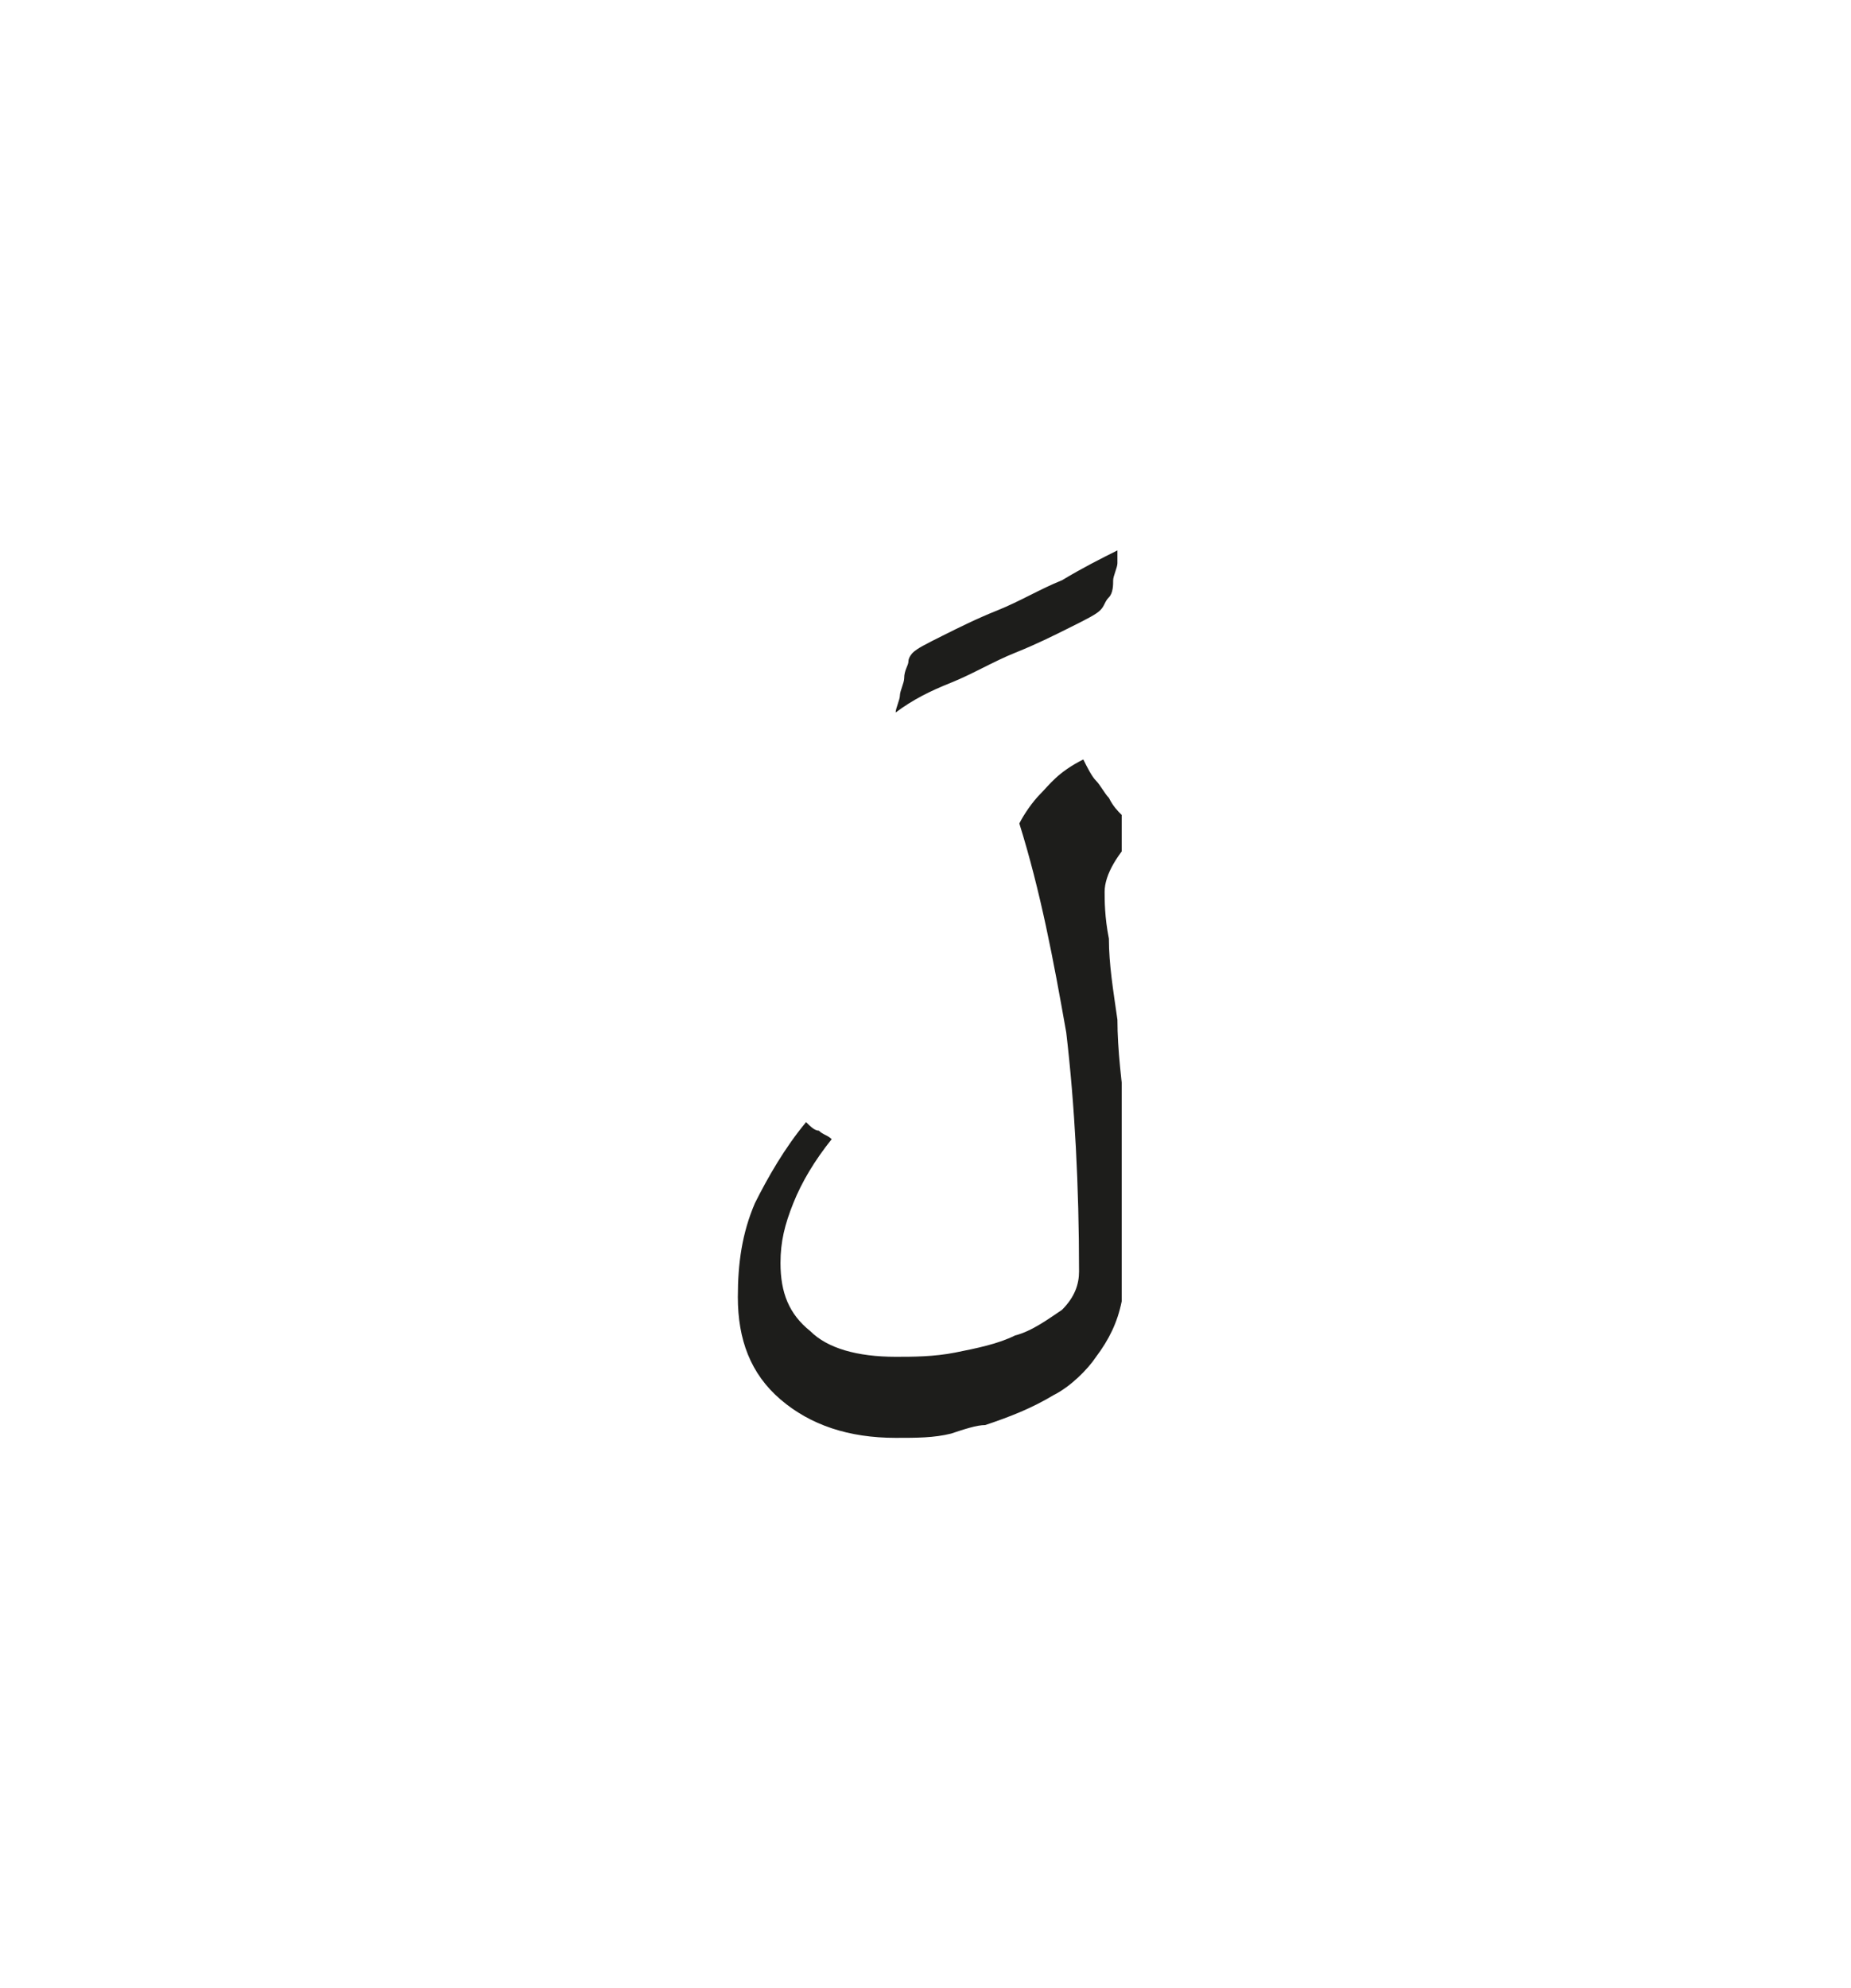 <?xml version="1.0" encoding="utf-8"?>
<!-- Generator: Adobe Illustrator 24.2.0, SVG Export Plug-In . SVG Version: 6.00 Build 0)  -->
<svg version="1.1" id="katman_1" xmlns="http://www.w3.org/2000/svg" xmlns:xlink="http://www.w3.org/1999/xlink" x="0px" y="0px"
	 viewBox="0 0 43.4 46.6" style="enable-background:new 0 0 43.4 46.6;" xml:space="preserve">
<style type="text/css">
	.st0{clip-path:url(#SVGID_2_);fill:#1D1D1B;}
</style>
<g>
	<defs>
		<rect id="SVGID_1_" x="17.1" y="12.8" width="9.2" height="21"/>
	</defs>
	<clipPath id="SVGID_2_">
		<use xlink:href="#SVGID_1_"  style="overflow:visible;"/>
	</clipPath>
	<path class="st0" d="M24.4,18.6c-0.2,0.2-0.4,0.5-0.5,0.7c0.5,1.6,0.8,3.2,1.1,4.9c0.2,1.7,0.3,3.6,0.3,5.6c0,0.3-0.1,0.6-0.4,0.9
		c-0.3,0.2-0.7,0.5-1.1,0.6c-0.4,0.2-0.9,0.3-1.4,0.4c-0.5,0.1-1,0.1-1.4,0.1c-0.9,0-1.6-0.2-2-0.6c-0.5-0.4-0.7-0.9-0.7-1.6
		c0-0.5,0.1-0.9,0.3-1.4c0.2-0.5,0.5-1,0.9-1.5c-0.1-0.1-0.2-0.1-0.3-0.2c-0.1,0-0.2-0.1-0.3-0.2c-0.5,0.6-0.9,1.3-1.2,1.9
		c-0.3,0.7-0.4,1.4-0.4,2.2c0,1,0.3,1.8,1,2.4c0.7,0.6,1.6,0.9,2.7,0.9c0.5,0,0.9,0,1.3-0.1c0.3-0.1,0.6-0.2,0.8-0.2
		c0.6-0.2,1.1-0.4,1.6-0.7c0.4-0.2,0.8-0.6,1-0.9c0.3-0.4,0.5-0.8,0.6-1.3c0.1-0.5,0.2-1.1,0.2-1.8c0-0.8,0-1.6-0.1-2.5
		c-0.1-0.8-0.2-1.6-0.2-2.3c-0.1-0.7-0.2-1.3-0.2-1.9c-0.1-0.5-0.1-0.9-0.1-1.1c0-0.4,0.3-0.9,0.8-1.4c-0.2-0.1-0.3-0.3-0.4-0.4
		c-0.1-0.1-0.2-0.2-0.3-0.4c-0.1-0.1-0.2-0.3-0.3-0.4c-0.1-0.1-0.2-0.3-0.3-0.5C24.8,18.1,24.6,18.4,24.4,18.6 M22.3,16
		c0.5-0.2,1-0.5,1.5-0.7c0.5-0.2,0.9-0.4,1.3-0.6s0.6-0.3,0.7-0.4c0.1-0.1,0.1-0.2,0.2-0.3c0.1-0.1,0.1-0.3,0.1-0.4
		c0-0.1,0.1-0.3,0.1-0.4c0-0.1,0-0.2,0-0.3c-0.4,0.2-0.8,0.4-1.3,0.7c-0.5,0.2-1,0.5-1.5,0.7c-0.5,0.2-0.9,0.4-1.3,0.6
		c-0.4,0.2-0.6,0.3-0.7,0.4c0,0-0.1,0.1-0.1,0.2c0,0.1-0.1,0.2-0.1,0.4c0,0.1-0.1,0.3-0.1,0.4c0,0.1-0.1,0.3-0.1,0.4
		C21.4,16.4,21.8,16.2,22.3,16"/>
</g>
</svg>
